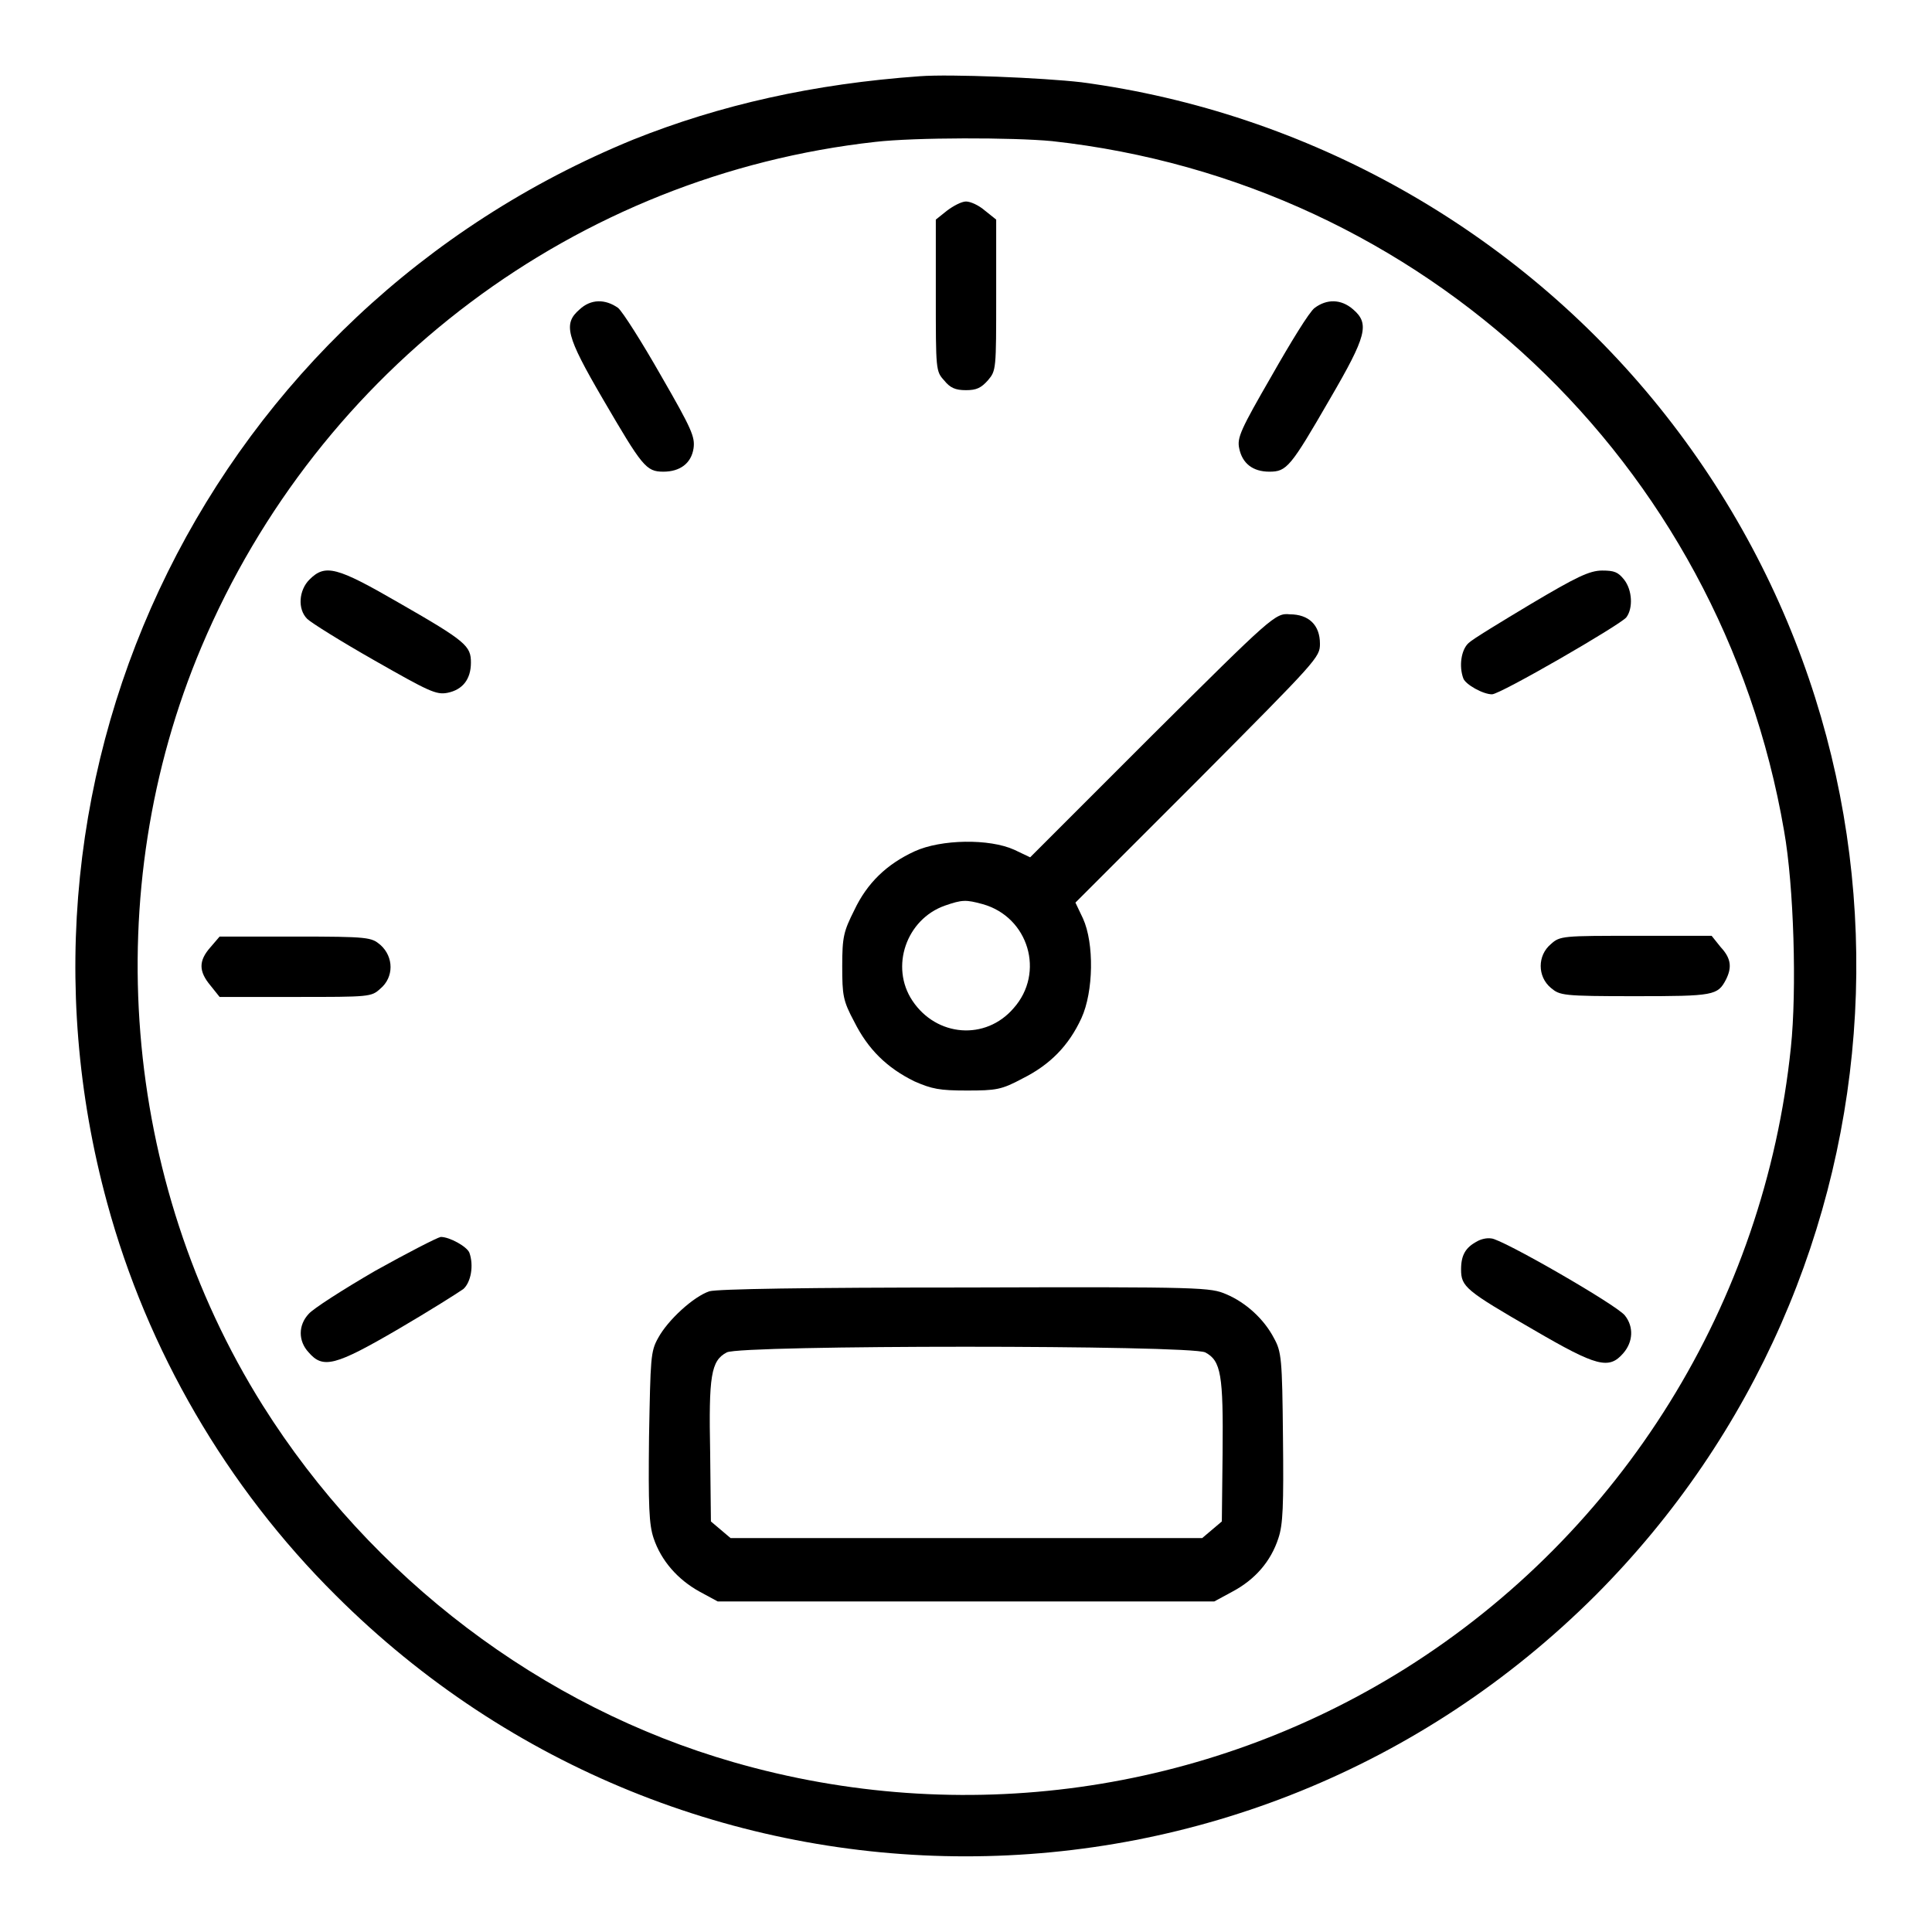 <?xml version="1.0" encoding="utf-8"?>
<!-- Svg Vector Icons : http://www.onlinewebfonts.com/icon -->
<!DOCTYPE svg PUBLIC "-//W3C//DTD SVG 1.1//EN" "http://www.w3.org/Graphics/SVG/1.1/DTD/svg11.dtd">
<svg version="1.1" xmlns="http://www.w3.org/2000/svg" xmlns:xlink="http://www.w3.org/1999/xlink" x="0px" y="0px" viewBox="0 0 256 256" enable-background="new 0 0 256 256" xml:space="preserve">
<g><g><g><path fill="#000000" d="M121.9,10.1c-14.1,1-26.5,3.8-38,8.4c-55.7,22.8-85.5,83-69.7,140.9c5.3,19.5,15.8,37.6,30.3,52c46.2,46.1,120.7,46.1,166.9,0c42.6-42.7,46.3-110.4,8.5-157.4c-19-23.6-46.6-39.1-76.6-43.1C138.1,10.3,125.9,9.8,121.9,10.1z M139.4,18.7c49.2,5.4,88.6,42.5,97,91.4c1.3,7.3,1.7,21.1,0.9,28.7c-3.5,33.8-22.3,64.2-51.1,82.3c-26.5,16.6-58.8,21.1-89,12.4c-25.4-7.3-48-24.4-62.4-47.3C16.1,156.4,13,118.1,26.7,85.7C42.3,48.8,76.4,23.2,116,18.8C121.2,18.2,134.2,18.2,139.4,18.7z"/><path fill="#000000" d="M125.5,27.9l-1.5,1.2v10c0,9.9,0,10.1,1.1,11.3c0.8,1,1.5,1.3,2.9,1.3c1.4,0,2-0.3,2.9-1.3c1.1-1.3,1.1-1.4,1.1-11.3v-10l-1.5-1.2c-0.8-0.7-1.9-1.2-2.5-1.2C127.4,26.7,126.3,27.3,125.5,27.9z"/><path fill="#000000" d="M76.8,41c-2.2,1.9-1.8,3.5,3.1,11.9c5.2,8.9,5.7,9.6,8,9.6c2.2,0,3.7-1.1,4-3.1c0.2-1.5-0.2-2.5-4.3-9.6c-2.5-4.4-5.1-8.5-5.7-9C80.2,39.6,78.3,39.6,76.8,41z"/><path fill="#000000" d="M174.2,40.8c-0.7,0.5-3.2,4.6-5.7,9c-4.1,7.1-4.6,8.2-4.3,9.6c0.4,2,1.8,3.1,4,3.1c2.3,0,2.8-0.6,8-9.6c4.9-8.4,5.3-10,3.1-11.9C177.7,39.6,175.8,39.6,174.2,40.8z"/><path fill="#000000" d="M41,76.8c-1.4,1.4-1.6,3.9-0.3,5.2c0.5,0.5,4.5,3,8.9,5.5c7.2,4.1,8.2,4.6,9.7,4.3c2-0.4,3.1-1.8,3.1-4s-0.6-2.8-9.5-7.9C44.6,75.1,43.1,74.7,41,76.8z"/><path fill="#000000" d="M202.9,80c-4,2.4-7.8,4.7-8.3,5.2c-1,0.9-1.3,3.1-0.7,4.7c0.3,0.8,2.6,2.1,3.8,2.1c1.1,0,17-9.2,17.8-10.2c0.9-1.2,0.8-3.6-0.3-5c-0.8-1-1.3-1.2-2.9-1.2C210.6,75.6,208.8,76.5,202.9,80z"/><path fill="#000000" d="M152.7,97.4l-16.2,16.2l-2.1-1c-3.3-1.5-9.7-1.4-13.2,0.2c-3.7,1.7-6.3,4.2-8,7.8c-1.4,2.8-1.6,3.5-1.6,7.4c0,3.9,0.1,4.6,1.6,7.4c1.8,3.6,4.3,6.1,8,7.9c2.3,1,3.3,1.2,6.9,1.2c3.9,0,4.6-0.1,7.4-1.6c3.6-1.8,6.1-4.3,7.8-8c1.6-3.5,1.7-9.9,0.2-13.2l-1-2.1l16.2-16.2c15.9-16,16.2-16.3,16.2-18.1c0-2.5-1.5-3.9-4-3.9C169,81.2,168.5,81.7,152.7,97.4z M130.2,119.8c6.1,1.7,8.3,9.1,4.1,13.8c-3.7,4.3-10.2,3.8-13.4-1c-3-4.5-0.8-10.8,4.3-12.6C127.5,119.2,128,119.2,130.2,119.8z"/><path fill="#000000" d="M27.9,125.5c-1.6,1.8-1.6,3.2,0,5.1l1.2,1.5h10c9.9,0,10.1,0,11.3-1.1c1.8-1.5,1.8-4.2,0-5.8c-1.2-1-1.5-1.1-11.3-1.1h-10L27.9,125.5z"/><path fill="#000000" d="M205.5,125.1c-1.8,1.5-1.8,4.3,0,5.8c1.2,1,1.5,1.1,11.2,1.1c10.4,0,10.9-0.1,12-2.2c0.8-1.6,0.7-2.8-0.7-4.3l-1.2-1.5h-10C207.1,124,206.7,124,205.5,125.1z"/><path fill="#000000" d="M49.7,168.4c-4.3,2.5-8.2,5-8.8,5.7c-1.4,1.5-1.4,3.6,0,5.1c1.9,2.2,3.5,1.8,11.9-3.1c4.1-2.4,7.9-4.8,8.6-5.3c1-0.9,1.4-3.1,0.8-4.8c-0.3-0.8-2.6-2.1-3.8-2.1C57.9,164,54,166,49.7,168.4z"/><path fill="#000000" d="M195.7,164.5c-1.5,0.8-2.1,1.8-2.1,3.7c0,2.3,0.6,2.8,9.6,8c8.4,4.9,10,5.3,11.9,3.1c1.3-1.5,1.4-3.5,0.2-5c-1.1-1.4-16.4-10.2-17.7-10.2C197,164,196.2,164.2,195.7,164.5z"/><path fill="#000000" d="M94,171.1c-2.1,0.7-5.5,3.8-6.8,6.2c-1,1.8-1,2.6-1.2,13.1c-0.1,9.2,0,11.6,0.6,13.4c1,3,3.2,5.5,6.1,7.1l2.4,1.3H128h32.9l2.4-1.3c3-1.6,5.1-4,6.1-7.1c0.6-1.8,0.7-4.2,0.6-13.4c-0.1-10.4-0.2-11.3-1.2-13.1c-1.3-2.5-3.7-4.7-6.3-5.8c-2.1-0.9-2.9-1-34.5-0.9C106.7,170.6,95.1,170.8,94,171.1z M159.7,179.2c2.1,1.1,2.4,3,2.3,13.3l-0.1,9.1l-1.3,1.1l-1.3,1.1H128H96.8l-1.3-1.1l-1.3-1.1l-0.1-9.1c-0.2-10.2,0.1-12.2,2.2-13.3C98.1,178.2,157.7,178.2,159.7,179.2z"/></g></g></g>
</svg>